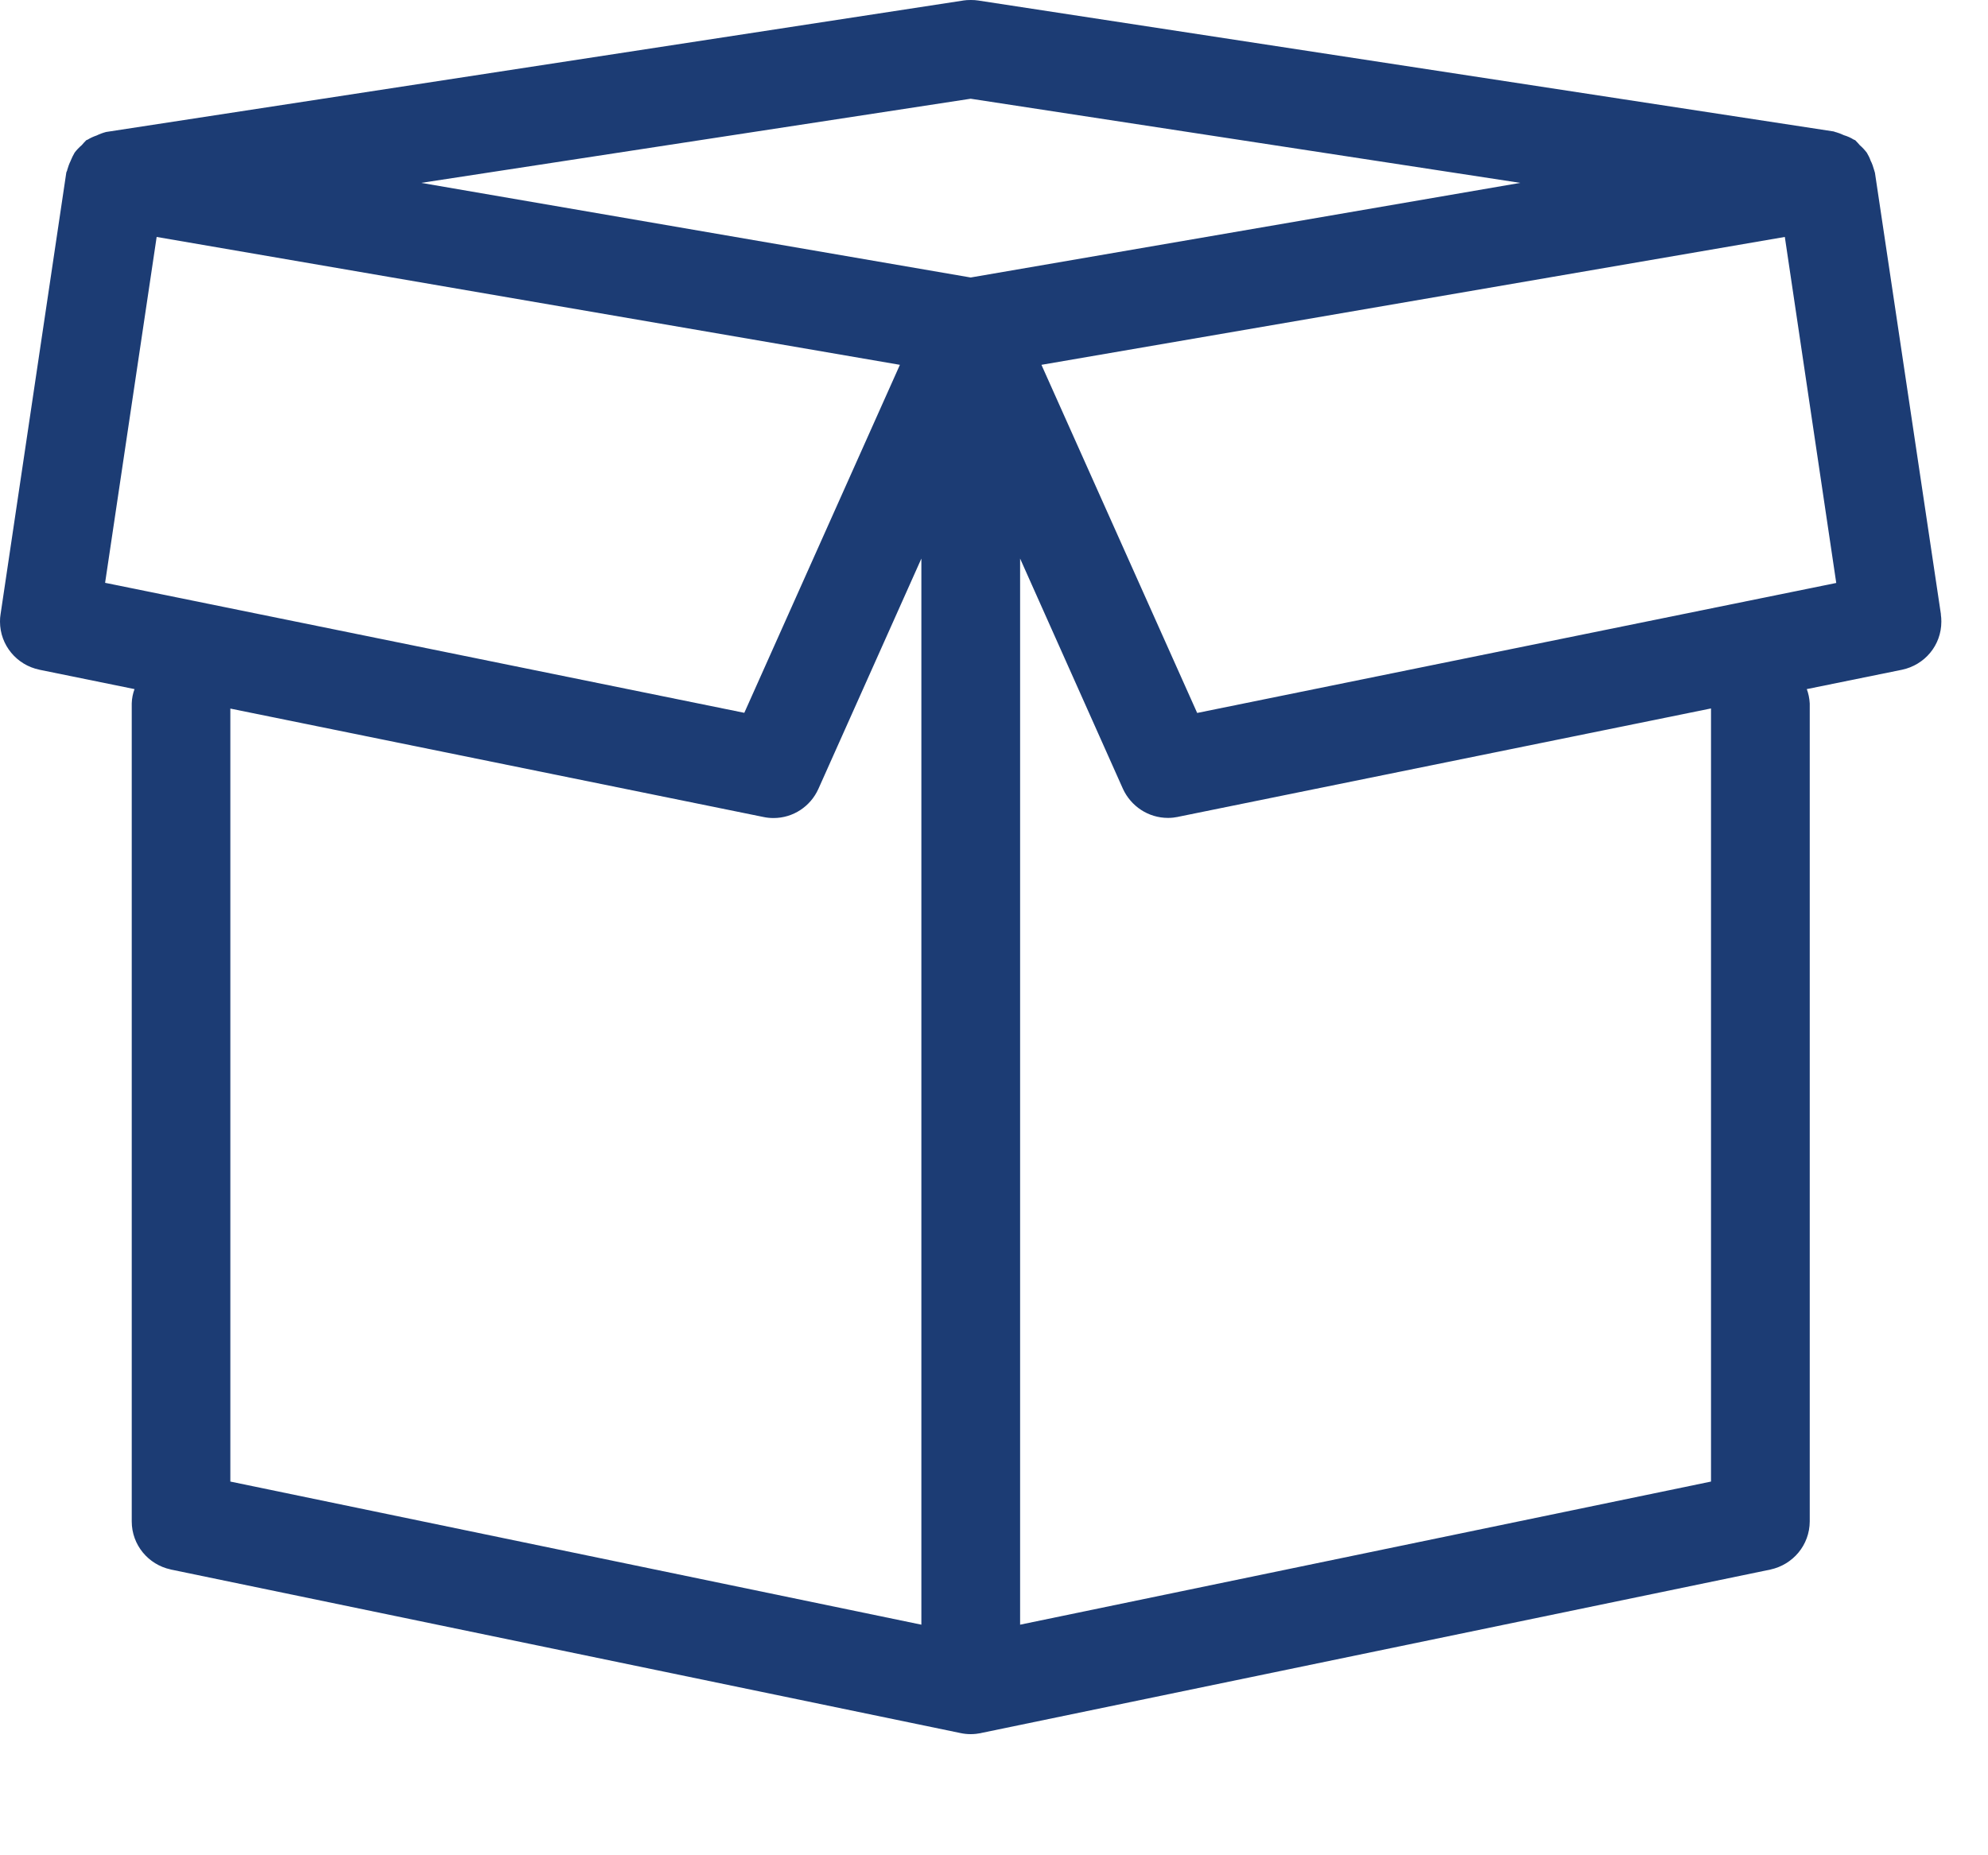 <?xml version="1.0" encoding="utf-8"?>
<svg xmlns="http://www.w3.org/2000/svg" fill="none" height="100%" overflow="visible" preserveAspectRatio="none" style="display: block;" viewBox="0 0 15 14" width="100%">
<path d="M14.147 1.304C14.146 1.298 14.143 1.293 14.142 1.287C14.134 1.259 14.126 1.234 14.114 1.212L14.115 1.214C14.107 1.191 14.097 1.171 14.086 1.153L14.087 1.154C14.07 1.132 14.053 1.113 14.033 1.096L14.033 1.096C14.021 1.082 14.01 1.07 13.998 1.058L13.986 1.053C13.964 1.039 13.939 1.028 13.912 1.02L13.91 1.019C13.893 1.011 13.873 1.003 13.852 0.997L13.85 0.997L13.836 0.992L7.382 0.004C7.365 0.001 7.345 0 7.325 0C7.305 0 7.285 0.001 7.266 0.004L7.268 0.004L0.8 0.996C0.774 1.003 0.75 1.012 0.728 1.023L0.73 1.022C0.704 1.031 0.682 1.041 0.661 1.054L0.663 1.053L0.651 1.058C0.639 1.07 0.628 1.082 0.617 1.095L0.617 1.095C0.596 1.113 0.578 1.132 0.562 1.153L0.562 1.154C0.552 1.171 0.542 1.191 0.534 1.211L0.533 1.214C0.523 1.234 0.514 1.258 0.507 1.283L0.507 1.286C0.505 1.292 0.501 1.297 0.5 1.304L0.004 4.637C0.001 4.653 0 4.672 0 4.691C0 4.869 0.127 5.018 0.295 5.053L0.298 5.054L1.015 5.2C1.003 5.232 0.995 5.269 0.994 5.308V5.309V11.481C0.994 11.659 1.12 11.807 1.287 11.843L1.29 11.844L7.248 13.078C7.271 13.083 7.297 13.086 7.324 13.086C7.351 13.086 7.377 13.083 7.403 13.078L7.4 13.078L13.358 11.844C13.529 11.807 13.654 11.659 13.655 11.481V5.309C13.653 5.269 13.645 5.232 13.632 5.198L13.633 5.2L14.351 5.054C14.522 5.018 14.648 4.87 14.648 4.691C14.648 4.672 14.647 4.653 14.644 4.635L14.645 4.637L14.147 1.304ZM7.324 0.745L11.471 1.38L7.324 2.094L3.178 1.38L7.324 0.745ZM1.182 1.788L6.79 2.753L5.616 5.379L0.793 4.398L1.182 1.788ZM1.738 5.347L5.76 6.165C5.783 6.17 5.809 6.173 5.836 6.173C5.987 6.173 6.116 6.083 6.174 5.955L6.175 5.953L6.952 4.215V12.26L1.738 11.18V5.347ZM12.91 11.18L7.697 12.26V4.215L8.473 5.953C8.533 6.083 8.663 6.172 8.813 6.172C8.84 6.172 8.865 6.169 8.89 6.164L8.888 6.164L12.91 5.346L12.91 11.18ZM9.033 5.38L7.858 2.753L13.467 1.788L13.855 4.399L9.033 5.38Z" fill="#1C3C74" id="Vector"/>
</svg>
